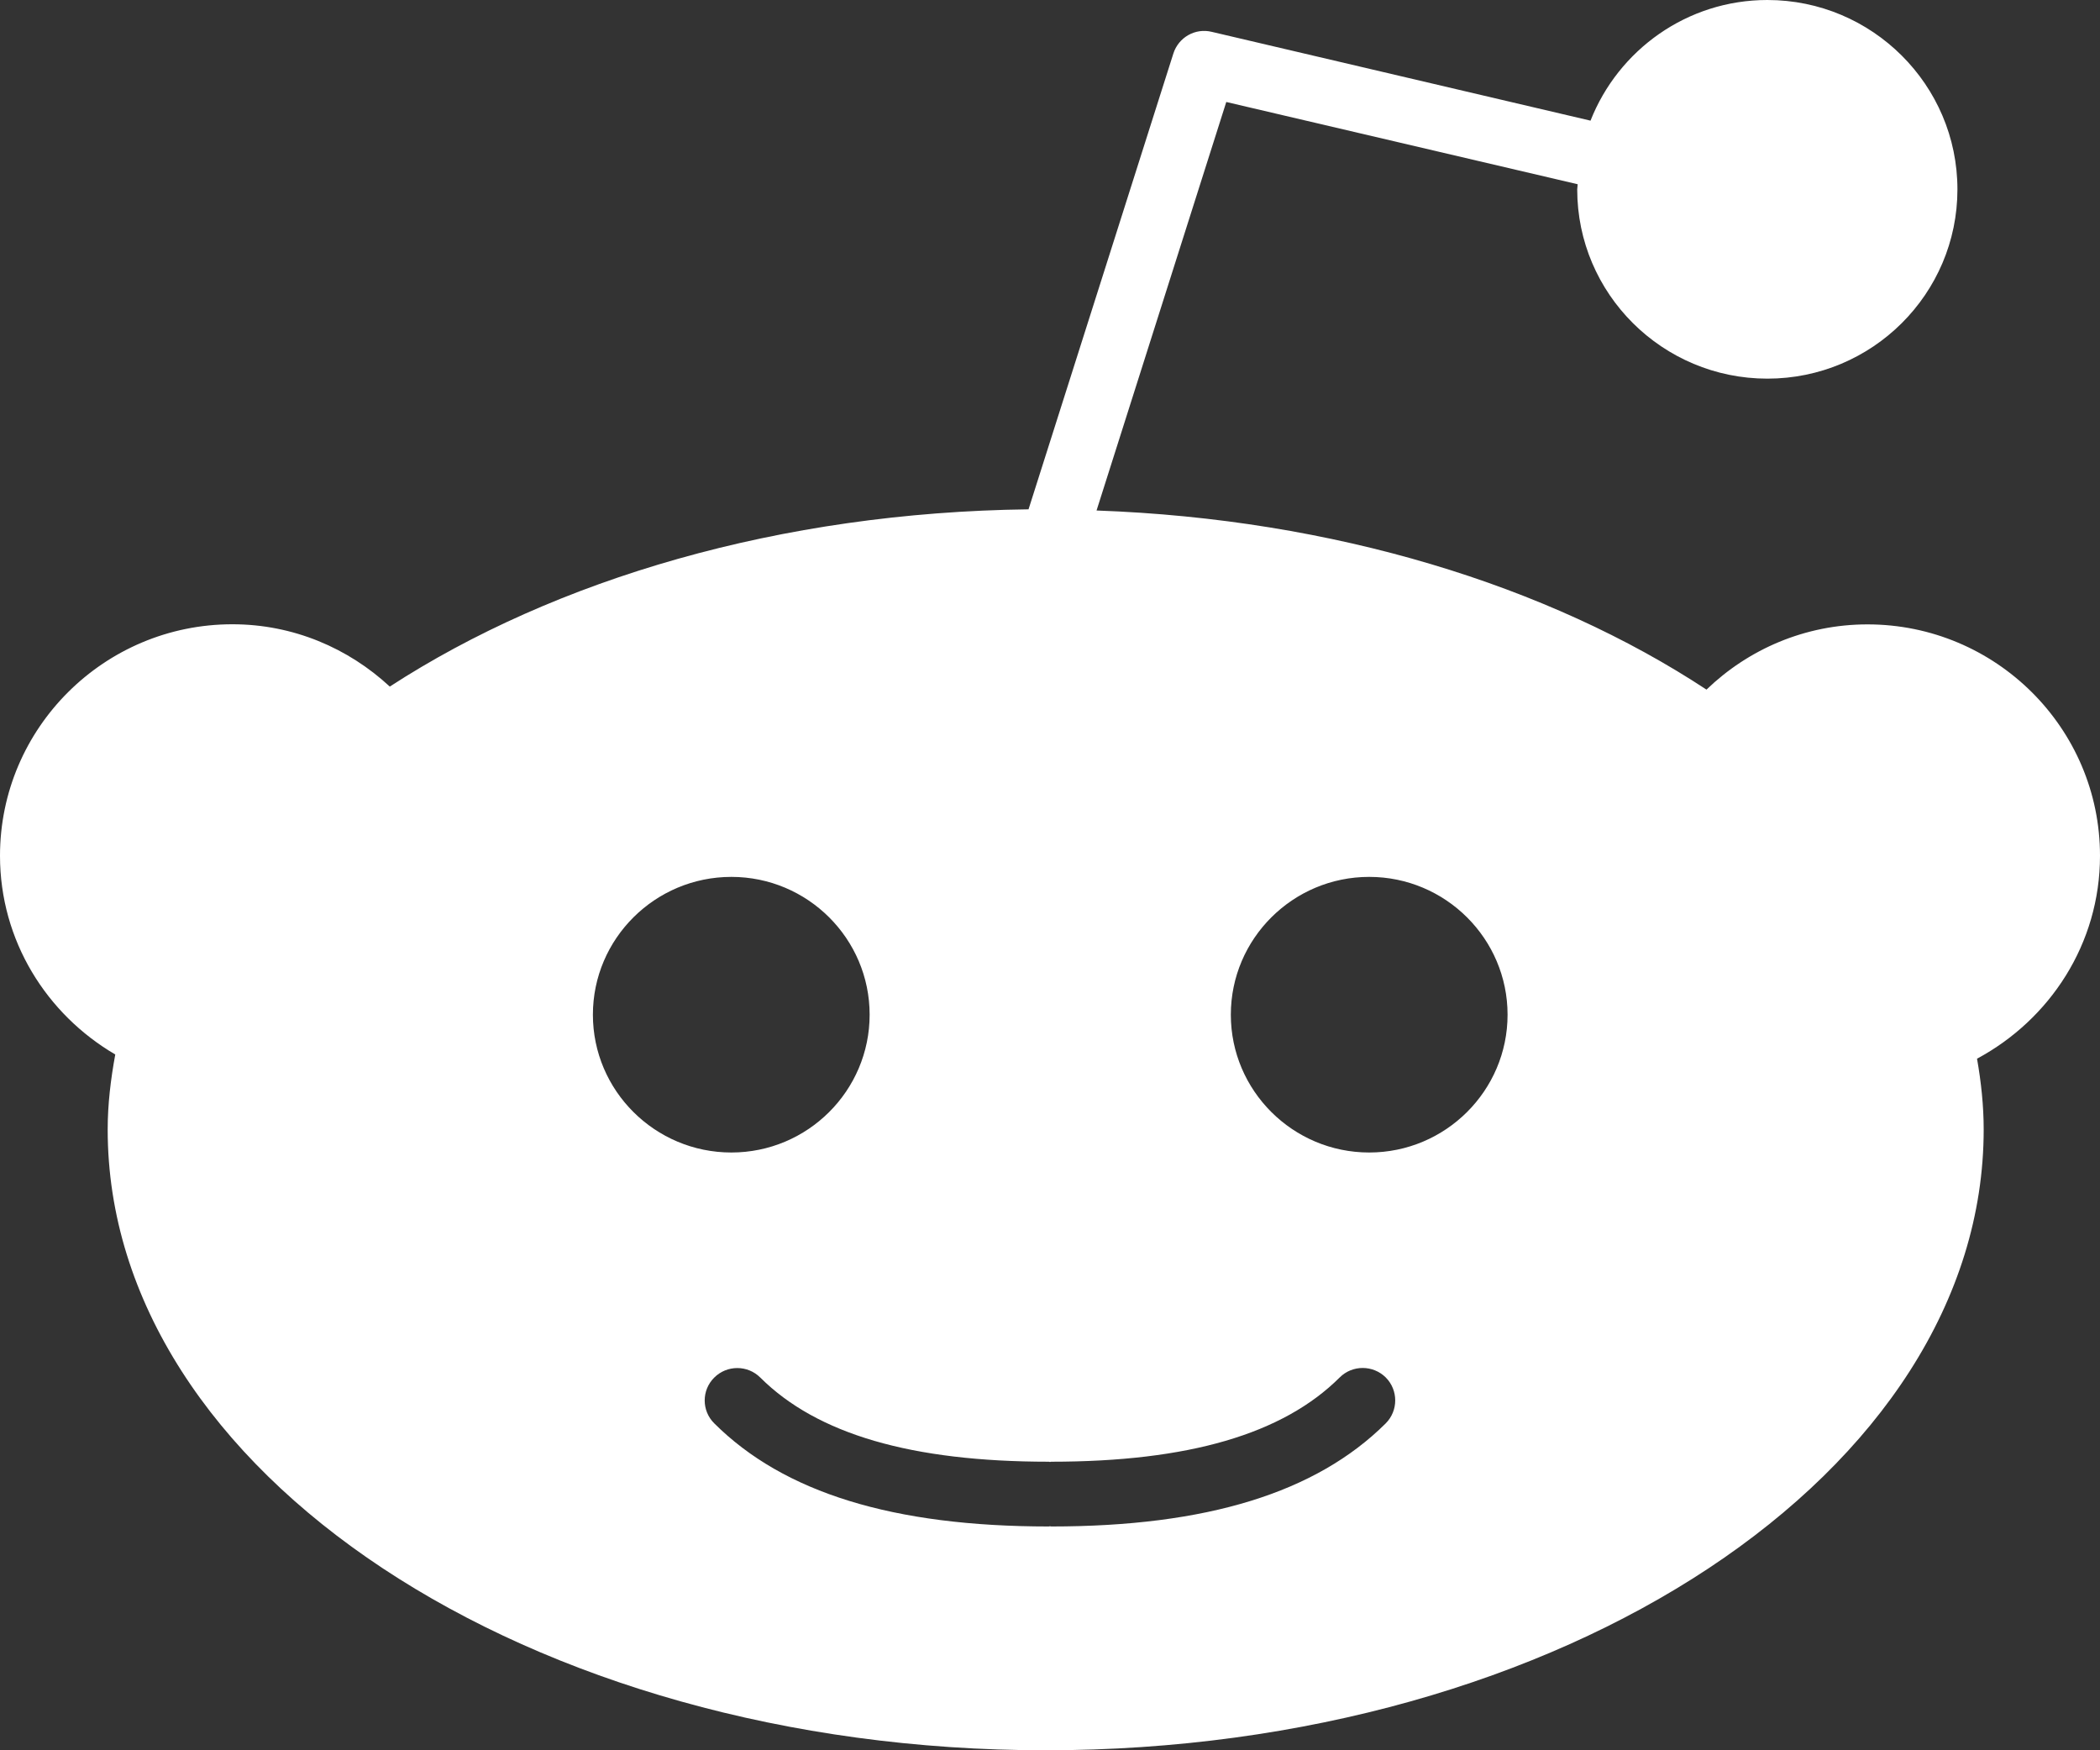 <?xml version="1.0" encoding="UTF-8"?>
<svg width="18px" height="15px" viewBox="0 0 18 15" version="1.1" 
    xmlns="http://www.w3.org/2000/svg" 
    xmlns:xlink="http://www.w3.org/1999/xlink">
    <rect x="0" y="0" width="18" height="15" fill="#333333" stroke="none"/>
    <!-- Generator: Sketch 63.1 (92452) - https://sketch.com -->
    <title>Reddit</title>
    <desc>Created with Sketch.</desc>
    <g id="Page-1" stroke="none" stroke-width="1" fill="none" fill-rule="evenodd">
        <g id="reddit" fill="#FFFFFF" fill-rule="nonzero">
            <path d="M18,7.334 C18,6.24 17.106,5.351 16.007,5.351 C15.471,5.351 14.985,5.565 14.627,5.91 C13.27,5.017 11.433,4.448 9.399,4.375 L10.511,0.874 L13.523,1.579 L13.519,1.623 C13.519,2.518 14.25,3.245 15.149,3.245 C16.048,3.245 16.778,2.518 16.778,1.623 C16.778,0.728 16.047,0 15.149,0 C14.459,0 13.871,0.43 13.633,1.034 L10.387,0.273 C10.245,0.238 10.101,0.32 10.057,0.46 L8.816,4.365 C6.688,4.391 4.76,4.963 3.341,5.884 C2.986,5.555 2.514,5.35 1.992,5.35 C0.893,5.35 0,6.24 0,7.334 C0,8.062 0.4,8.693 0.988,9.037 C0.949,9.249 0.923,9.463 0.923,9.68 C0.923,12.614 4.529,15 8.963,15 C13.396,15 17.003,12.614 17.003,9.68 C17.003,9.475 16.981,9.272 16.946,9.073 C17.57,8.738 18,8.089 18,7.334 Z M5.082,8.696 C5.082,8.045 5.614,7.515 6.269,7.515 C6.923,7.515 7.454,8.045 7.454,8.696 C7.454,9.347 6.923,9.877 6.269,9.877 C5.614,9.877 5.082,9.347 5.082,8.696 L5.082,8.696 Z M11.878,12.198 C11.28,12.793 10.342,13.082 9.01,13.082 L9,13.08 L8.99,13.082 C7.657,13.082 6.719,12.793 6.122,12.198 C6.013,12.09 6.013,11.914 6.122,11.806 C6.231,11.697 6.408,11.697 6.517,11.806 C7.004,12.291 7.814,12.527 8.99,12.527 L9,12.529 L9.01,12.527 C10.187,12.527 10.996,12.29 11.483,11.805 C11.592,11.696 11.769,11.697 11.878,11.805 C11.986,11.914 11.986,12.089 11.878,12.198 Z M11.736,9.877 C11.082,9.877 10.55,9.347 10.55,8.696 C10.55,8.045 11.082,7.515 11.736,7.515 C12.39,7.515 12.922,8.045 12.922,8.696 C12.922,9.347 12.39,9.877 11.736,9.877 Z" id="Shape"></path>
        </g>
    </g>
</svg>